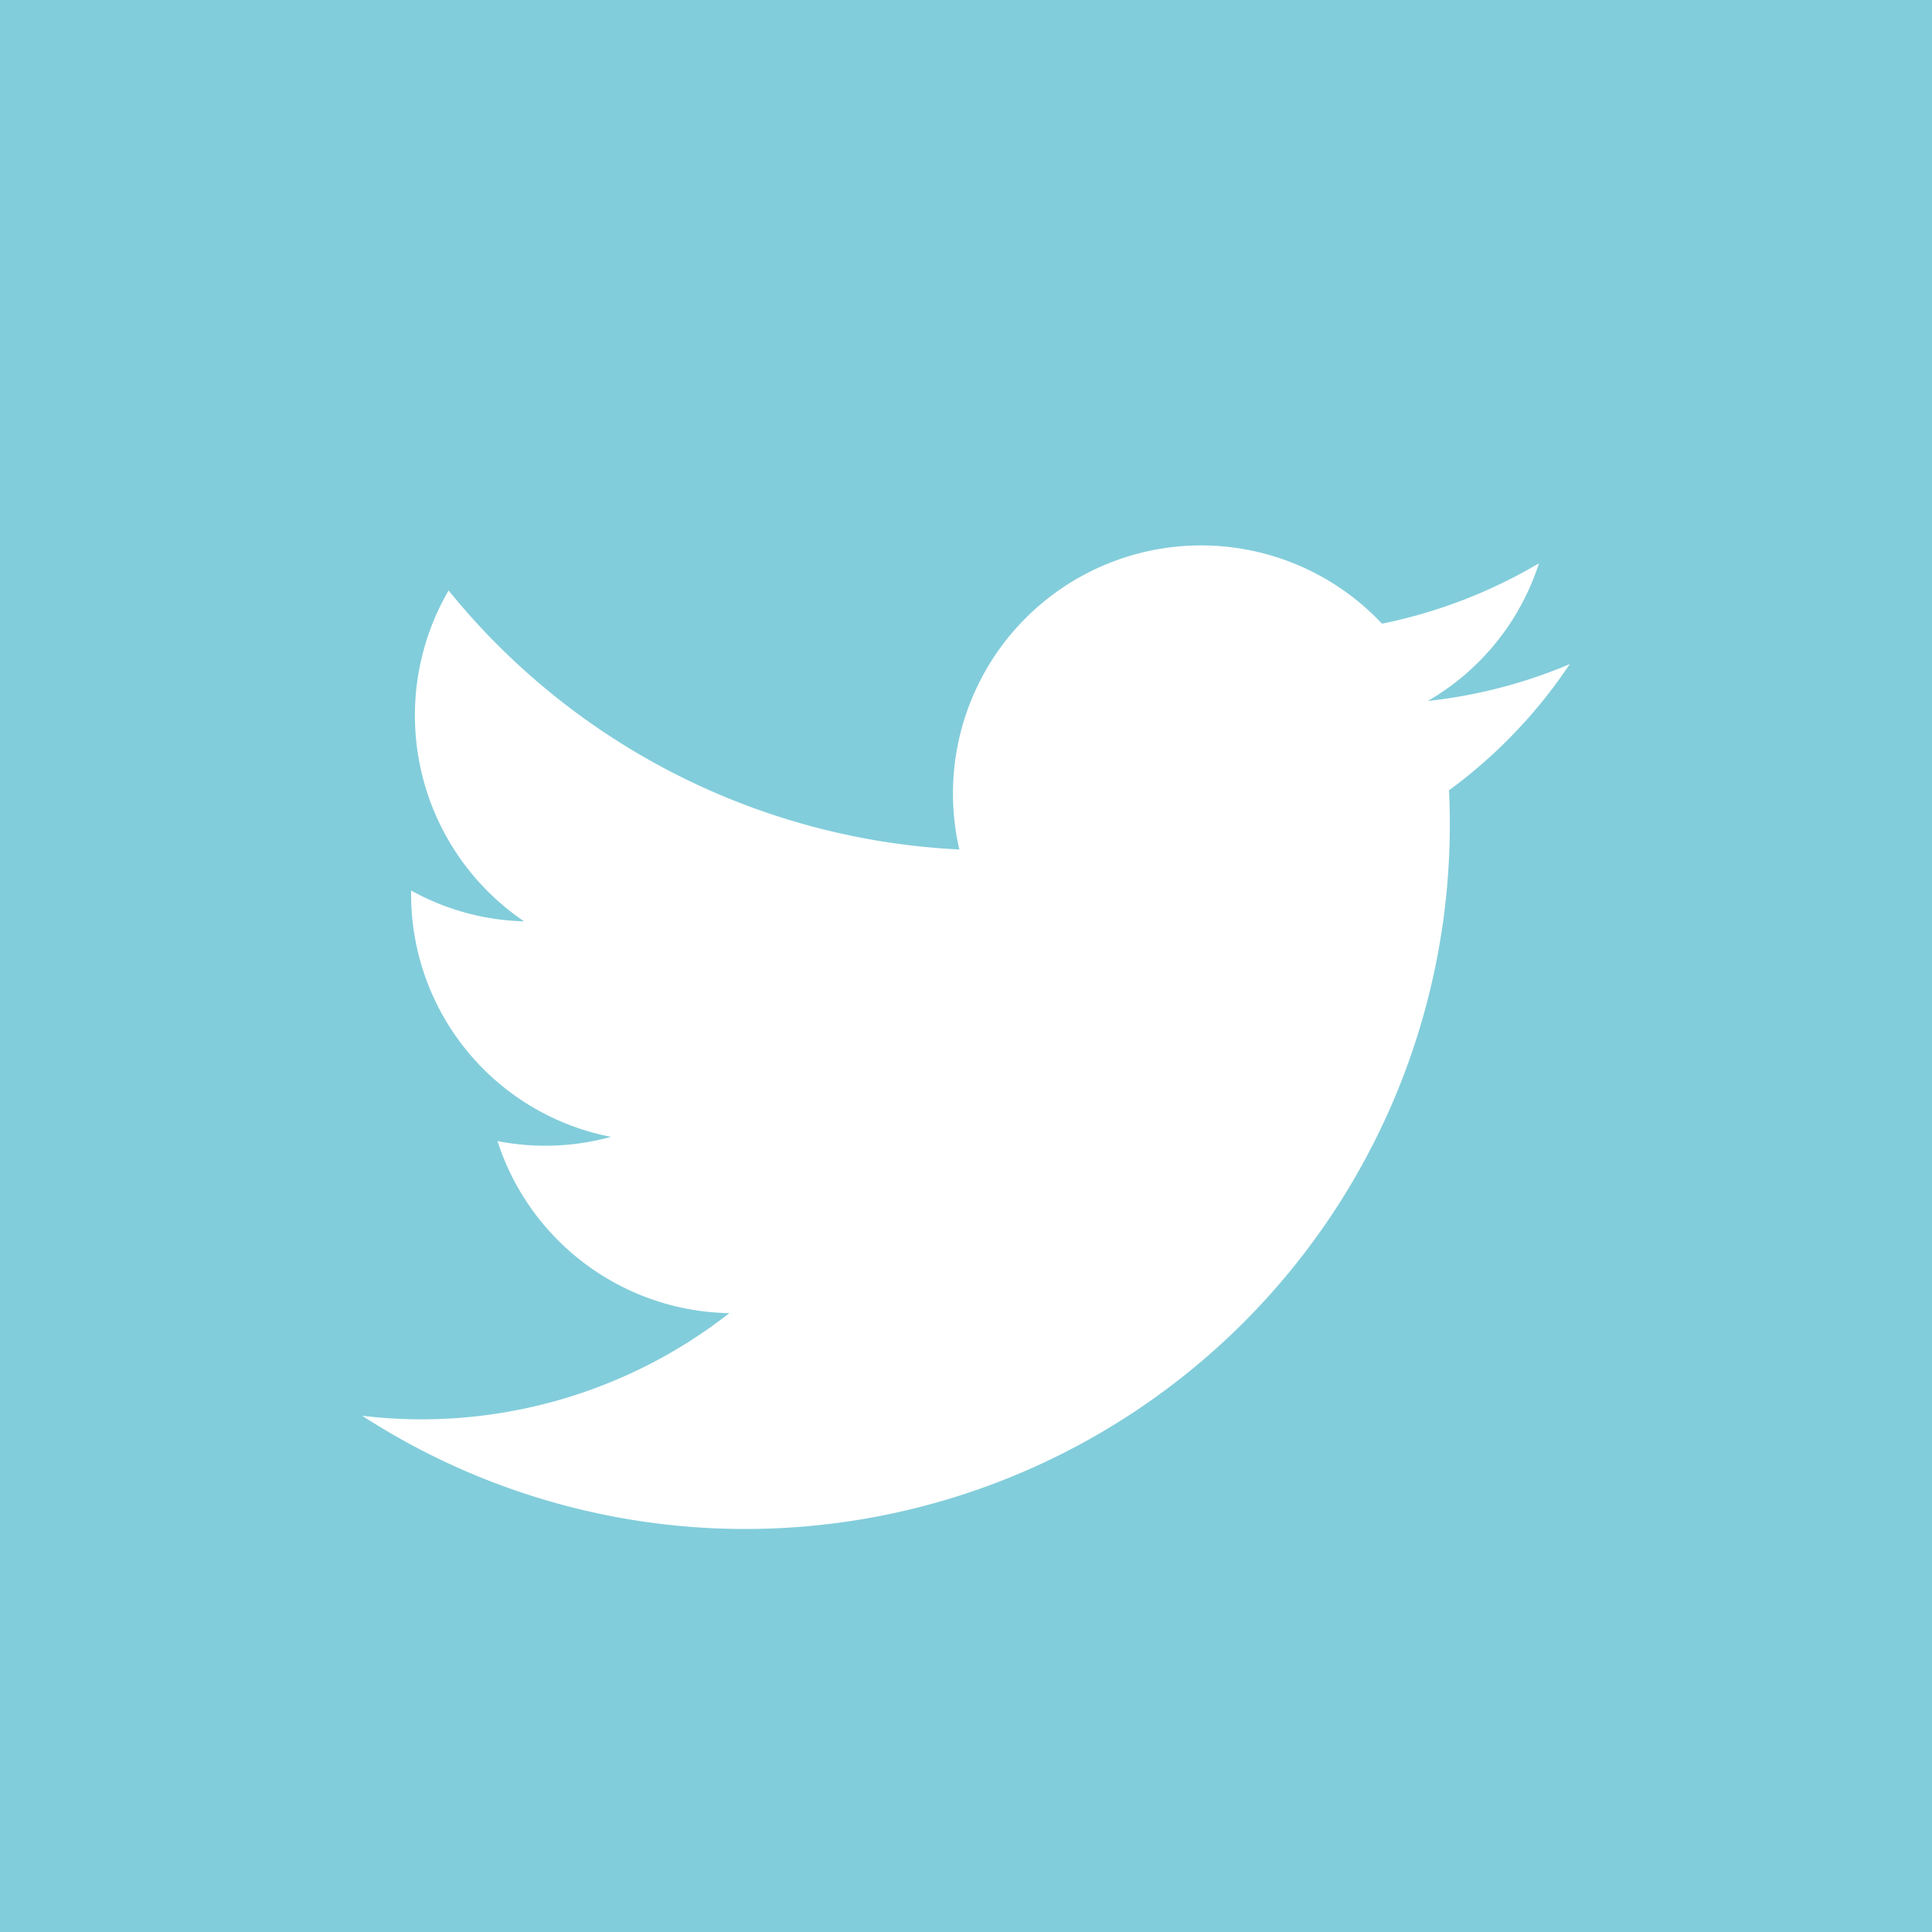 <svg width="32" height="32" id="レイヤー_1" data-name="レイヤー 1" xmlns="http://www.w3.org/2000/svg" viewBox="0 0 32 32"><defs><style>.cls-1{fill:#82cddb;}</style></defs><path class="cls-1" d="M0,0V32H32V0ZM24,13.09A11.67,11.67,0,0,1,6,23.45a8.27,8.27,0,0,0,6.08-1.7A4.11,4.11,0,0,1,8.24,18.9a4.11,4.11,0,0,0,1.88-.07,4.09,4.09,0,0,1-3.31-4.08,4.06,4.06,0,0,0,1.87.51A4.12,4.12,0,0,1,7.43,9.78a11.61,11.61,0,0,0,8.46,4.29,4.11,4.11,0,0,1,7-3.74,8.38,8.38,0,0,0,2.6-1,4.08,4.08,0,0,1-1.84,2.28A8.31,8.31,0,0,0,26,11,8.31,8.31,0,0,1,24,13.09Z"/></svg>